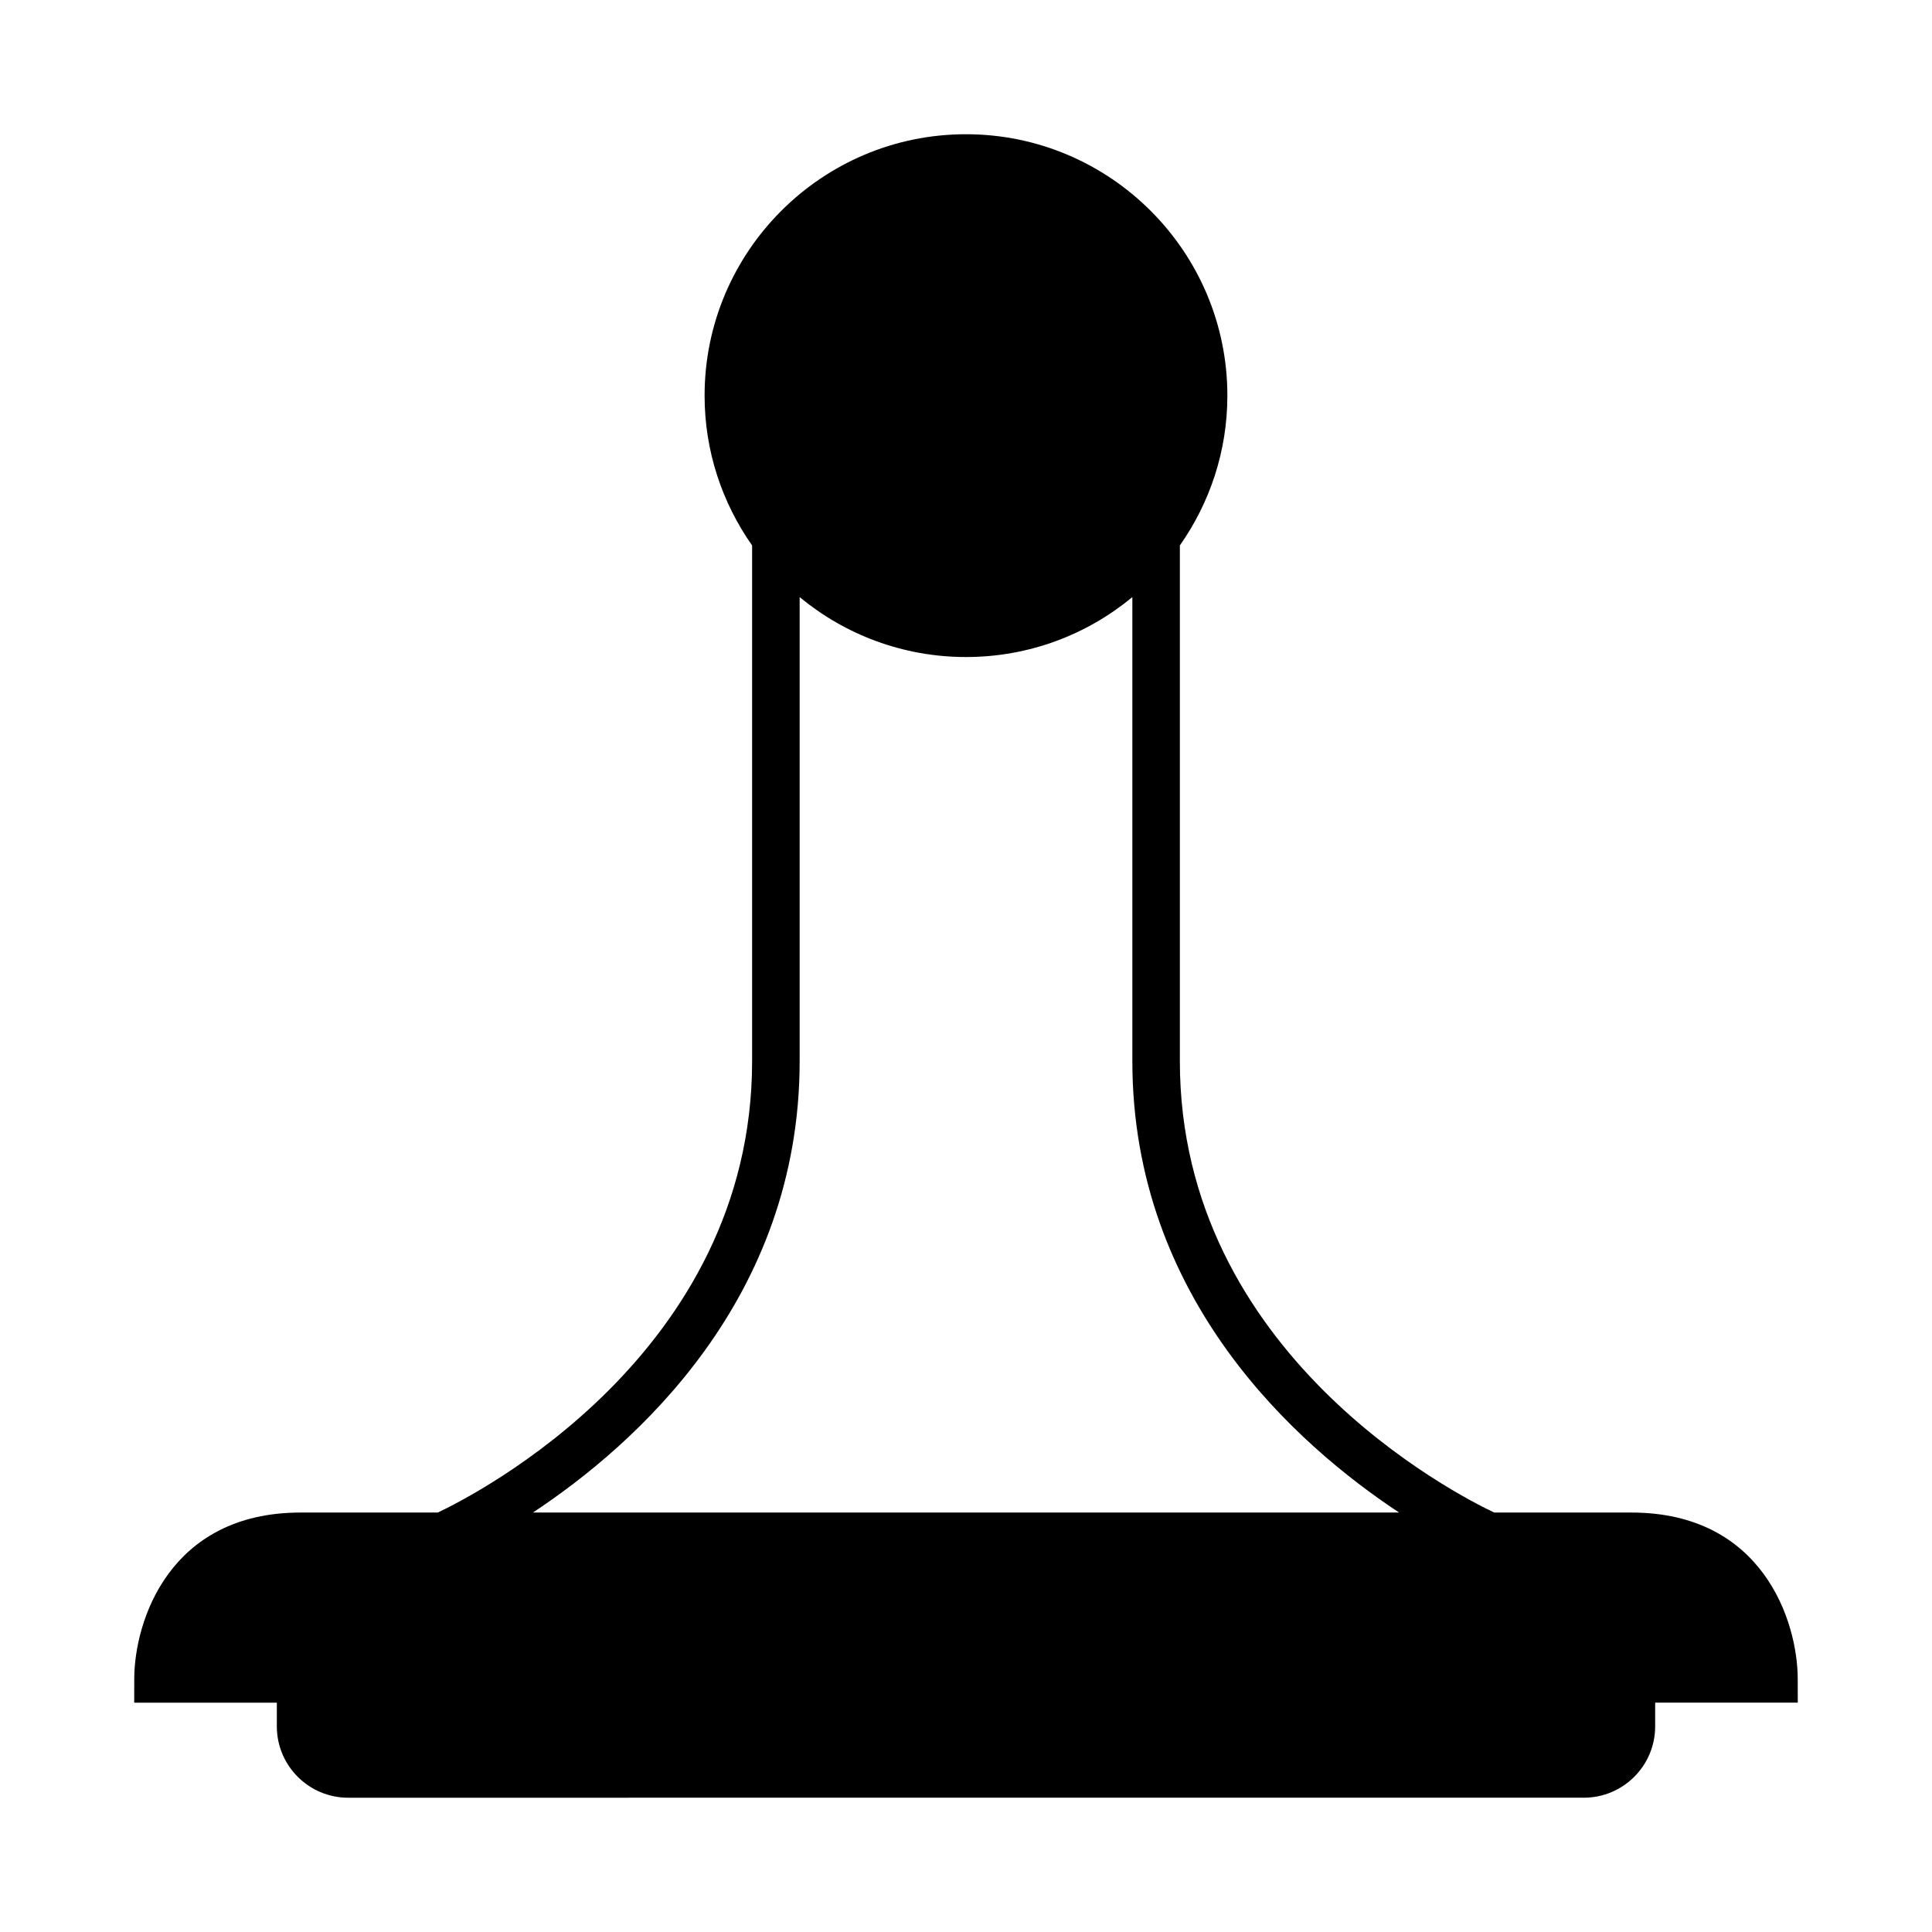 <?xml version="1.0" encoding="UTF-8"?>
<!-- Uploaded to: SVG Repo, www.svgrepo.com, Generator: SVG Repo Mixer Tools -->
<svg fill="#000000" width="800px" height="800px" version="1.1" viewBox="144 144 512 512" xmlns="http://www.w3.org/2000/svg">
 <path d="m576.33 544.84h-36.352c-9.965-4.707-83.305-42.031-83.305-119.66v-136.63c7.91-11.258 12.594-24.934 12.594-39.703 0-38.199-31.078-69.273-69.273-69.273-38.195 0-69.27 31.074-69.27 69.273 0 14.773 4.688 28.449 12.594 39.703v136.63c0 77.621-73.34 114.95-83.301 119.66h-36.355c-34.812 0-44.059 28.832-44.082 44.074l-0.012 6.309h37.797v6.297c0 10.414 8.477 18.895 18.895 18.895l163.74-0.004h163.74c10.418 0 18.895-8.477 18.895-18.895v-6.297h37.797l-0.016-6.305c-0.023-15.242-9.27-44.074-44.082-44.074zm-176.33 0h-114.77c27.191-17.98 70.688-56.594 70.688-119.66v-122.94c11.988 9.914 27.352 15.879 44.086 15.879s32.098-5.965 44.082-15.879v122.94c0 63.062 43.496 101.68 70.688 119.66z"/>
</svg>